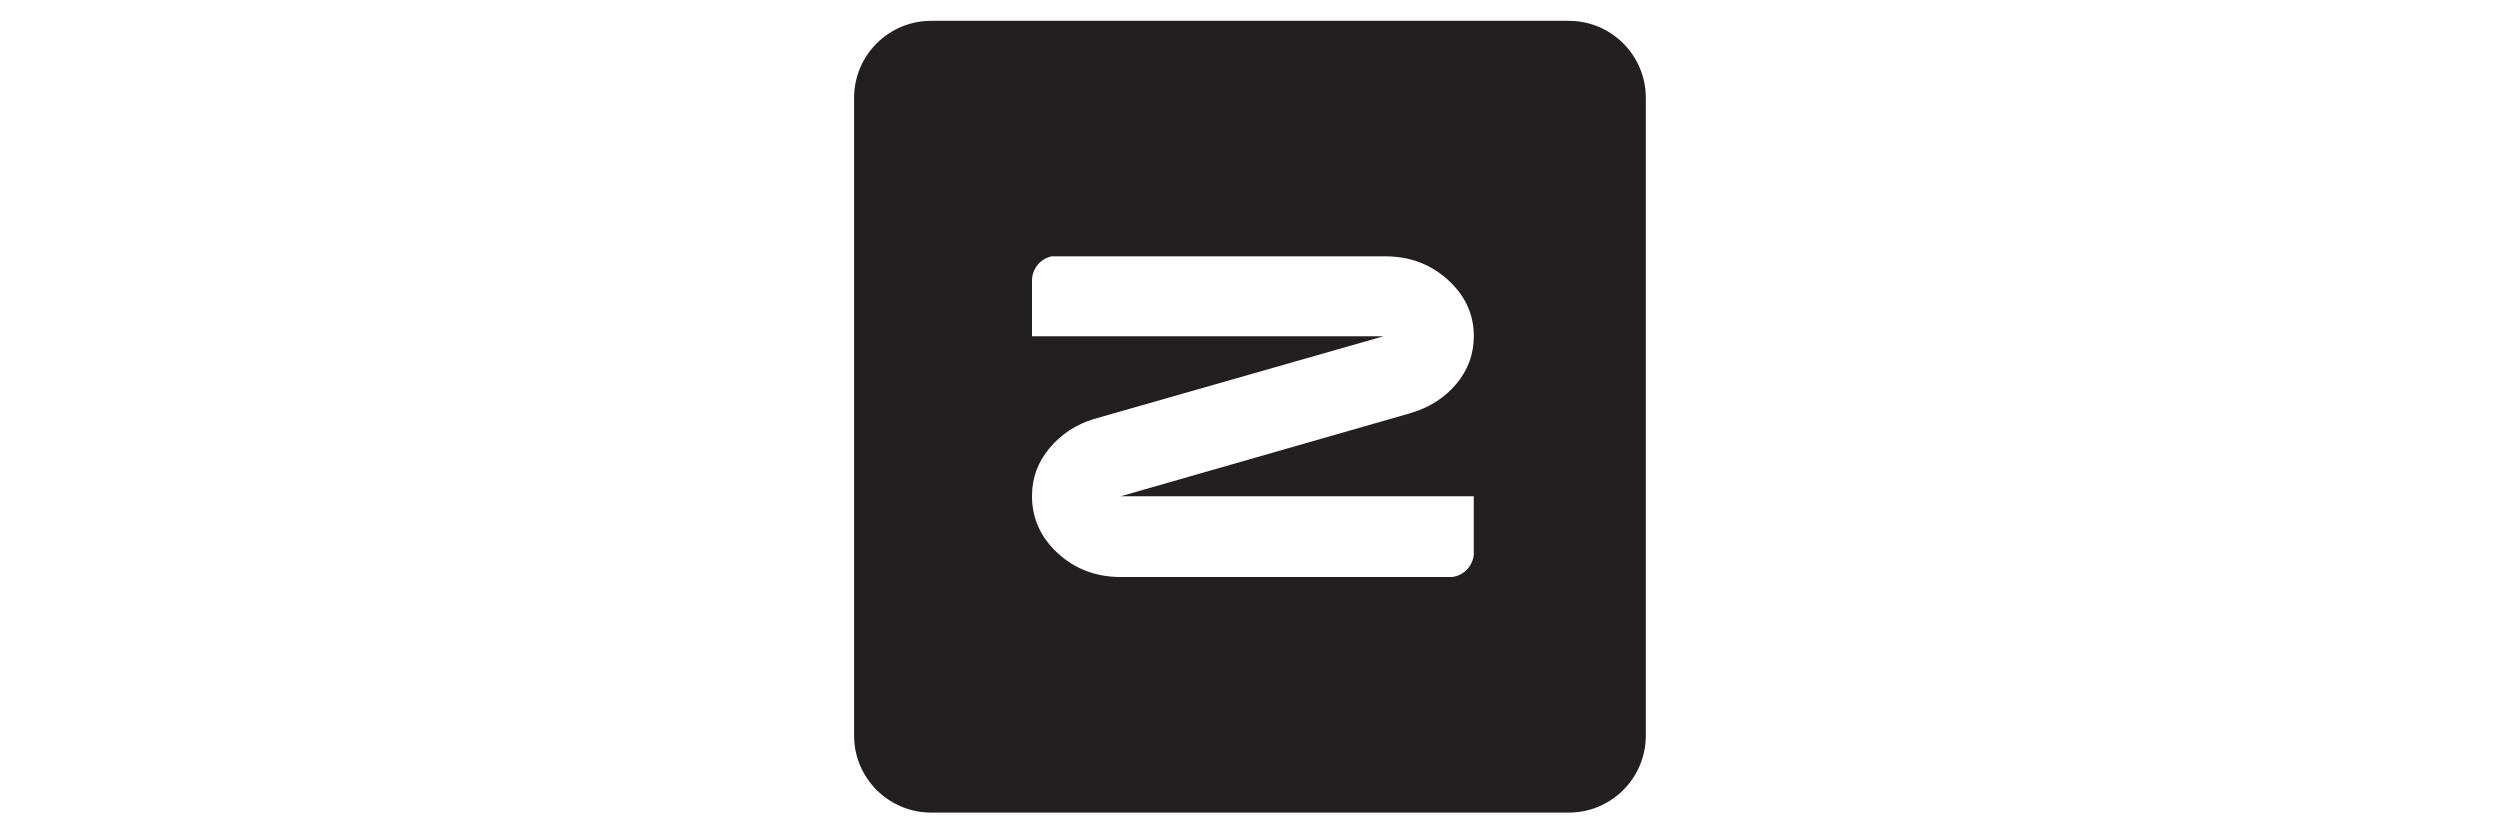 <?xml version="1.0" encoding="UTF-8"?><svg id="a" xmlns="http://www.w3.org/2000/svg" viewBox="0 0 300 100"><defs><style>.b{fill:#231f20;}</style></defs><path class="b" d="M188.26,2.5h-76.53c-5.1,0-9.24,4.14-9.24,9.24v76.53c0,5.1,4.14,9.24,9.24,9.24h76.53c5.1,0,9.24-4.14,9.24-9.24V11.74c0-5.1-4.14-9.24-9.24-9.24ZM176.85,59.54v7.04c-.14,1.39-1.22,2.49-2.6,2.66h-39.77c-2.94,0-5.46-.95-7.53-2.84-2.07-1.9-3.11-4.19-3.11-6.89,0-2.15.7-4.05,2.1-5.73,1.4-1.68,3.18-2.84,5.33-3.5l34.76-9.93h-42.19v-6.72c.02-1.41,1.02-2.58,2.35-2.87h40.03c2.95,0,5.45.94,7.53,2.82,2.07,1.88,3.11,4.13,3.11,6.74,0,2.18-.71,4.1-2.12,5.77-1.41,1.67-3.23,2.82-5.45,3.48l-34.8,9.98h42.38Z"/></svg>